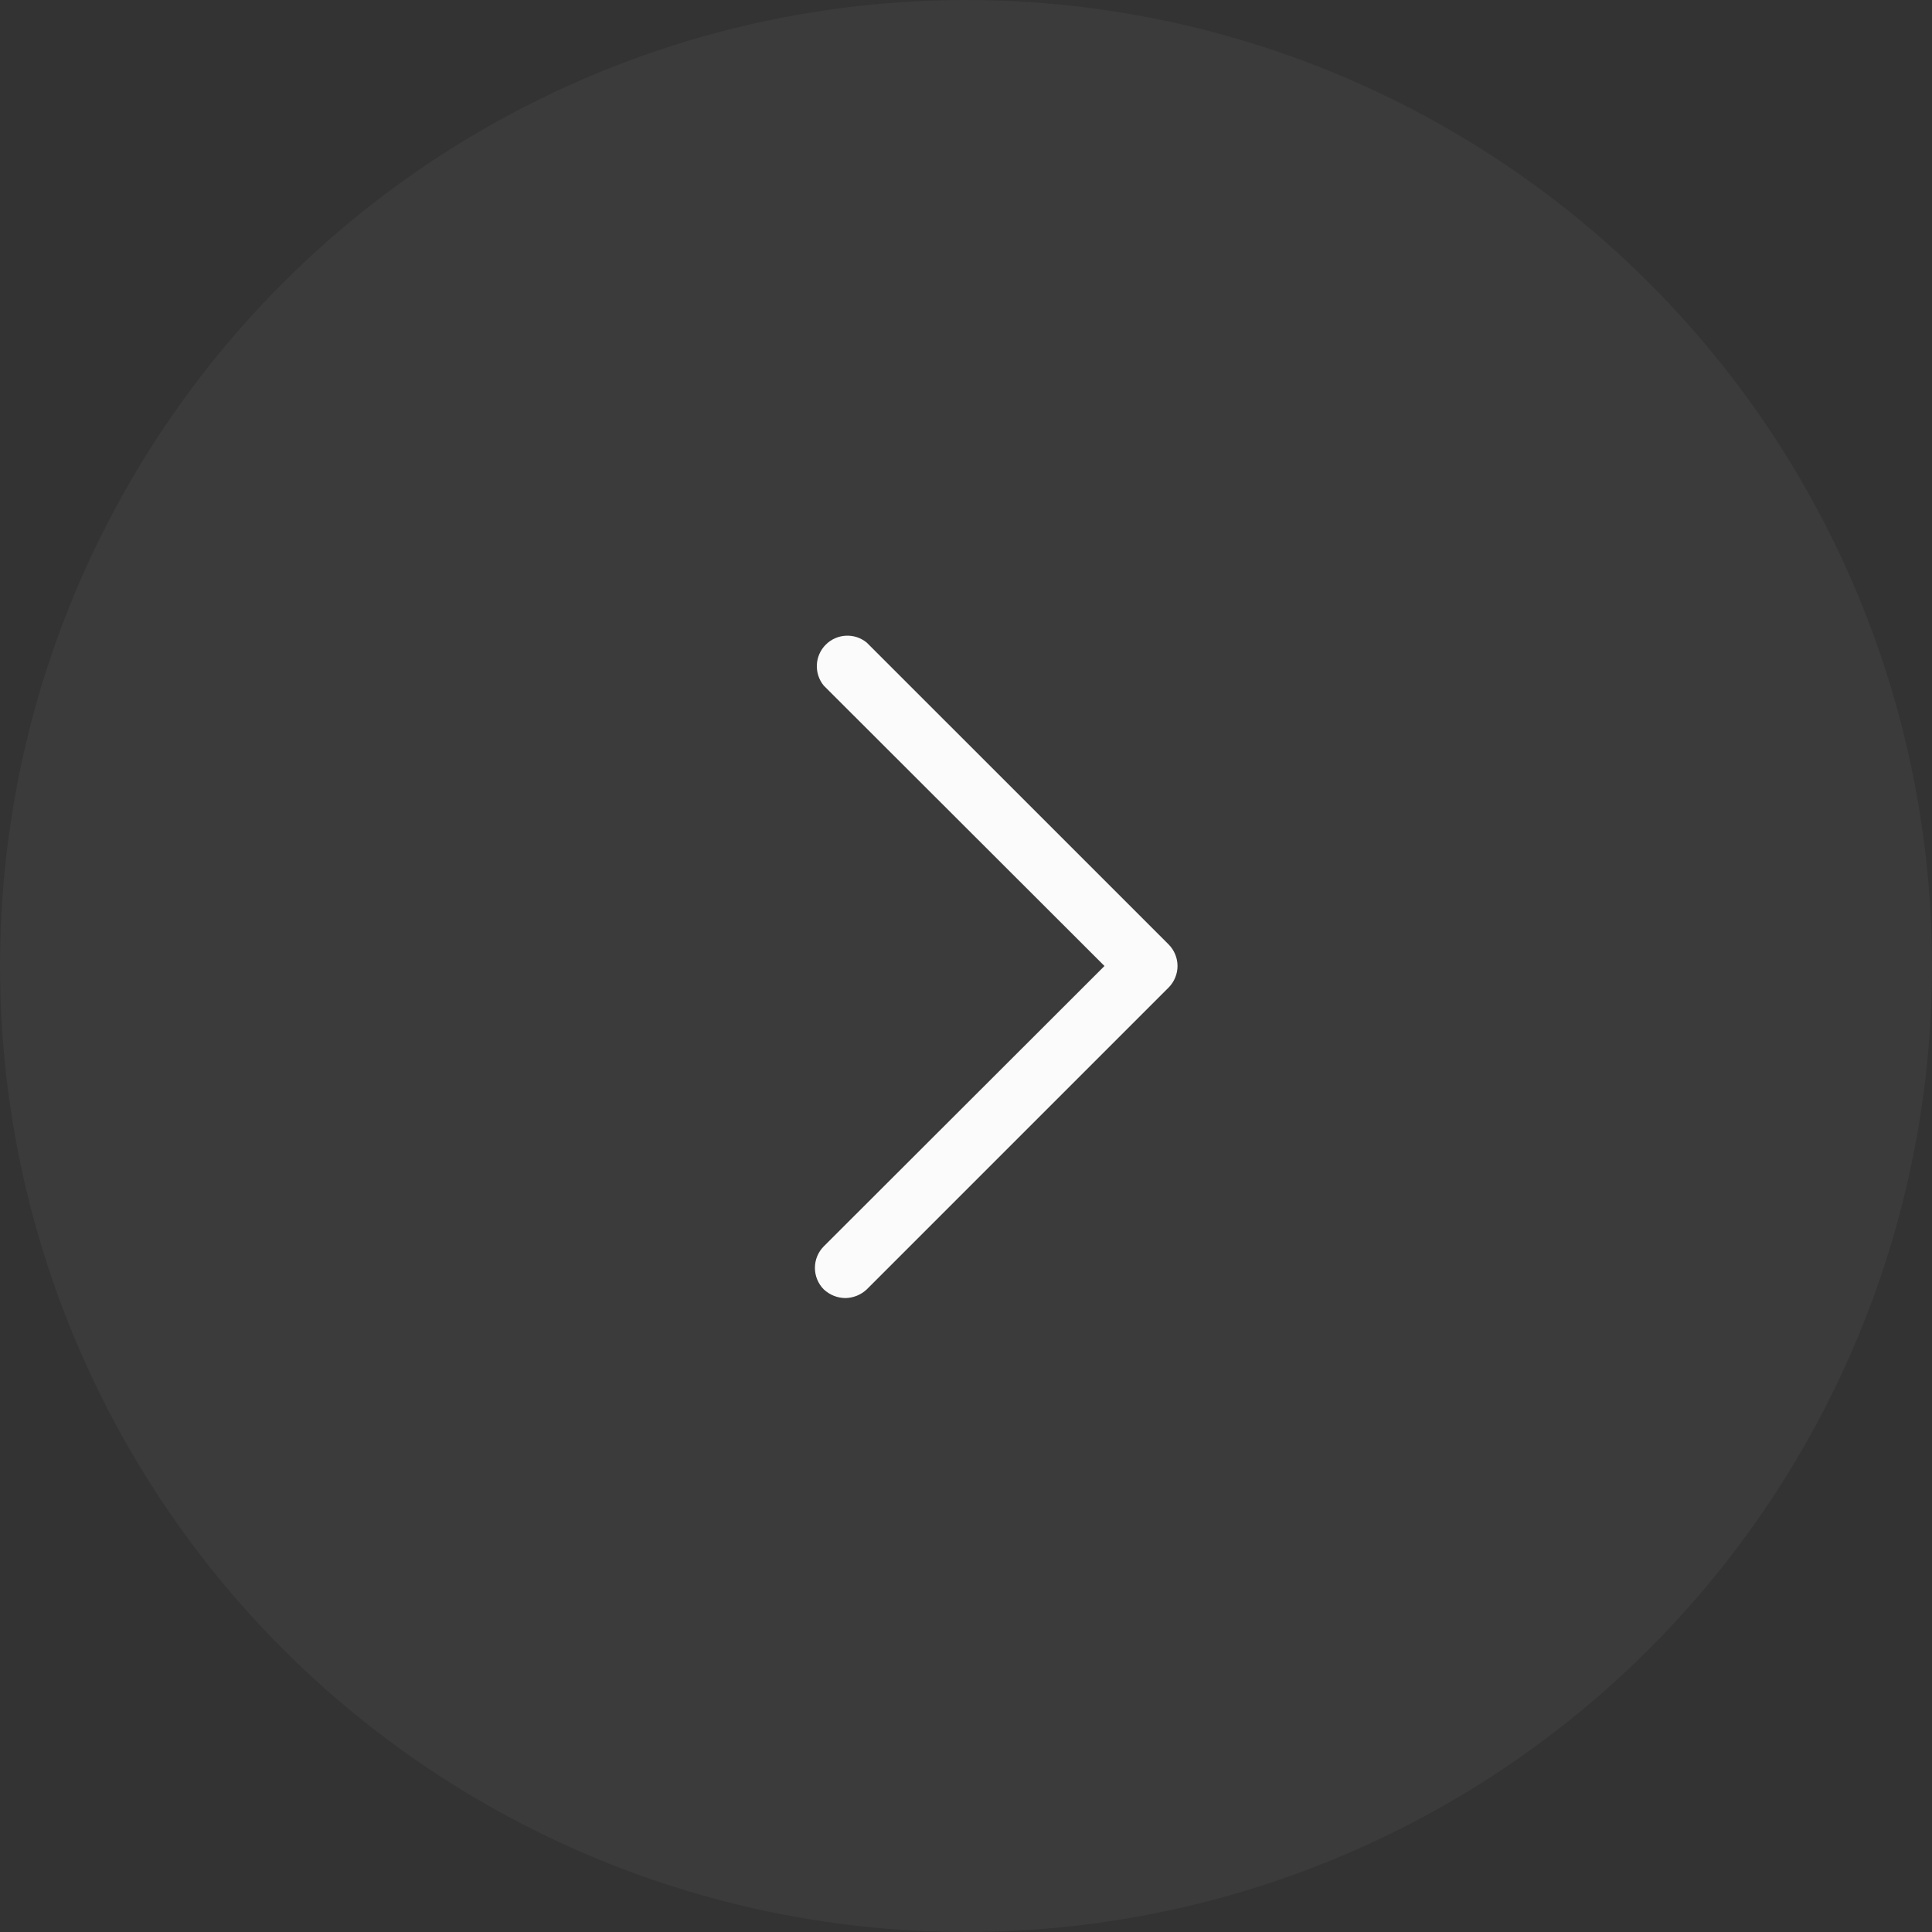 <svg width="50" height="50" viewBox="0 0 50 50" fill="none" xmlns="http://www.w3.org/2000/svg">
<rect x="0" y="0" width="50" height="50" fill="#333333" stroke="none"/>
<circle cx="25" cy="25" r="25" transform="rotate(180 25 25)" fill="#D9D9D9" fill-opacity="0.05"/>
<path d="M21.875 33.594C21.668 33.591 21.47 33.511 21.319 33.369C21.172 33.221 21.09 33.021 21.09 32.812C21.09 32.604 21.172 32.404 21.319 32.256L28.584 25L21.319 17.744C21.194 17.592 21.131 17.399 21.14 17.203C21.15 17.007 21.232 16.822 21.371 16.683C21.51 16.544 21.695 16.462 21.892 16.452C22.088 16.442 22.28 16.506 22.432 16.631L30.245 24.443C30.391 24.591 30.474 24.791 30.474 25C30.474 25.208 30.391 25.408 30.245 25.556L22.432 33.369C22.281 33.511 22.083 33.591 21.875 33.594Z" fill="#FBFBFB"/>
</svg>
